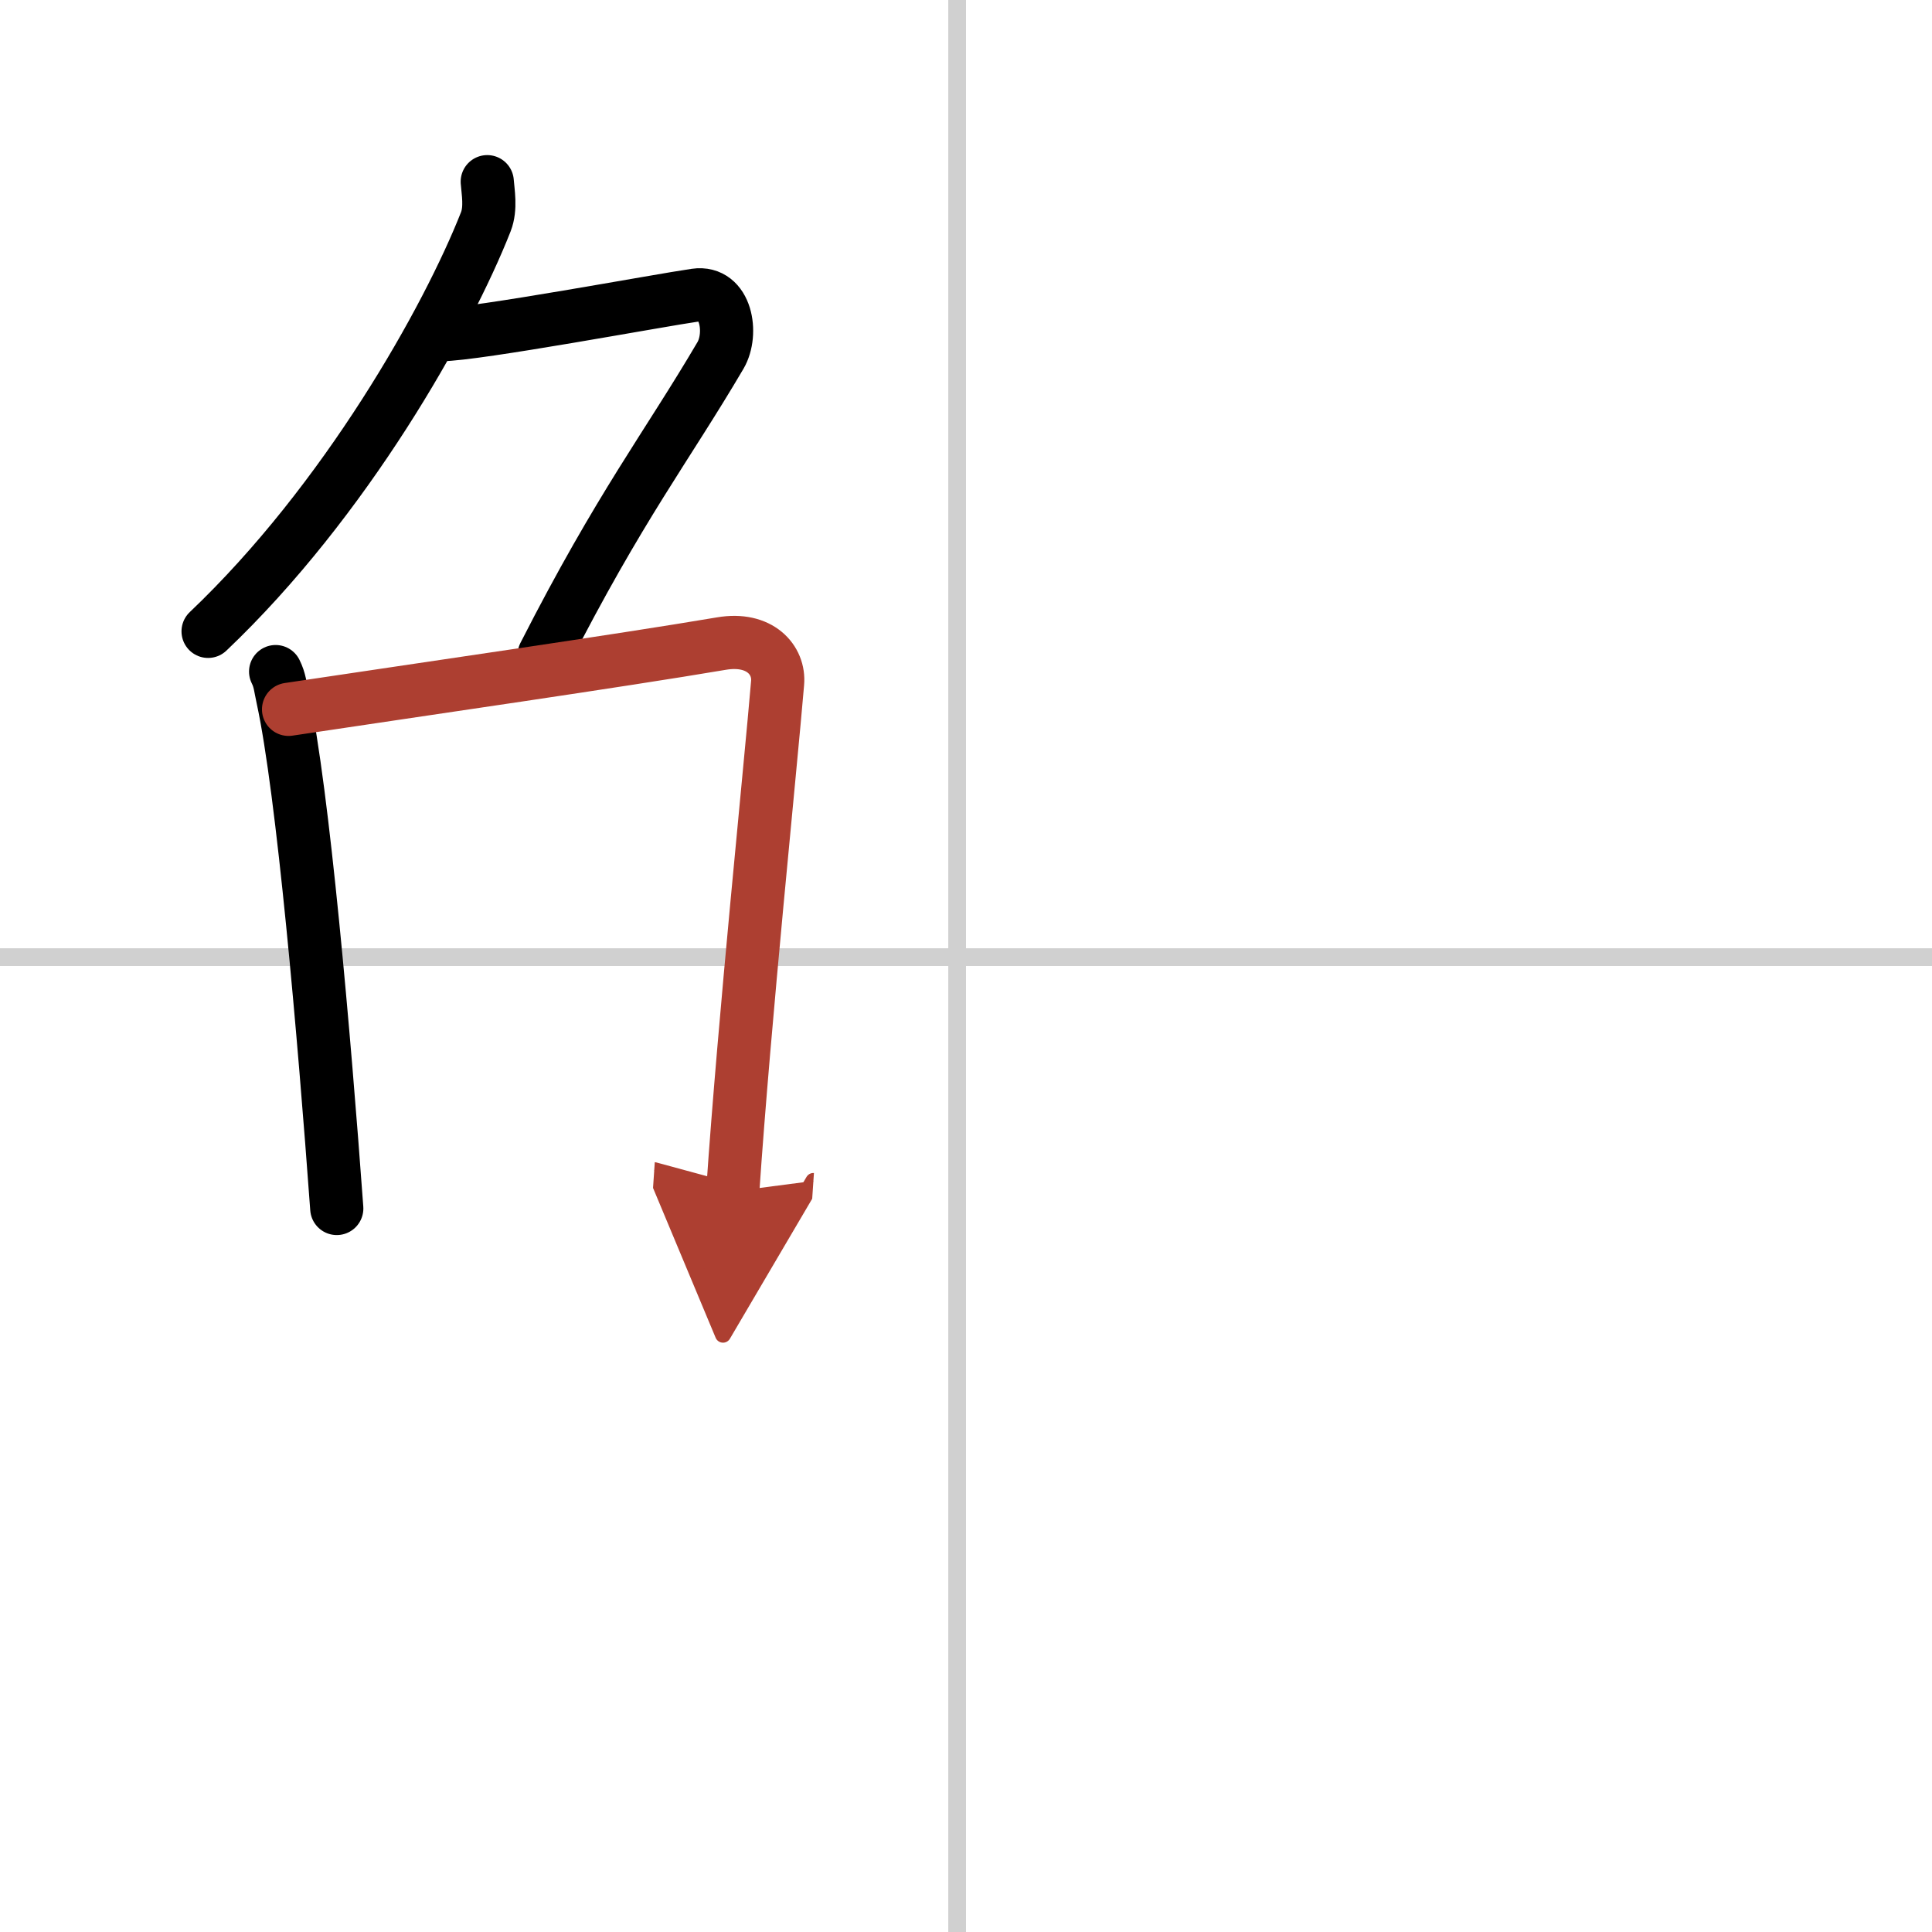 <svg width="400" height="400" viewBox="0 0 109 109" xmlns="http://www.w3.org/2000/svg"><defs><marker id="a" markerWidth="4" orient="auto" refX="1" refY="5" viewBox="0 0 10 10"><polyline points="0 0 10 5 0 10 1 5" fill="#ad3f31" stroke="#ad3f31"/></marker></defs><g fill="none" stroke="#000" stroke-linecap="round" stroke-linejoin="round" stroke-width="3"><rect width="100%" height="100%" fill="#fff" stroke="#fff"/><line x1="54" x2="54" y2="109" stroke="#d0d0d0" stroke-width="1"/><line x2="109" y1="54" y2="54" stroke="#d0d0d0" stroke-width="1"/><path d="M27.49,10.25c0.04,0.56,0.22,1.49-0.08,2.26C25.25,18,19.5,28.25,11.74,35.62"/><path d="m24.89 18.88c1.93 0 12.32-1.94 14.35-2.23 1.74-0.25 2.13 2.17 1.41 3.4-3.05 5.19-5.64 8.45-9.95 16.9"/><path d="m15.55 37.89c0.25 0.5 0.26 0.86 0.4 1.49 1.14 5.24 2.34 19.03 3.05 28.8"/><path d="m16.28 40.02c7.92-1.19 18.51-2.71 24.42-3.71 2.17-0.37 3.29 0.93 3.17 2.23-0.4 4.77-1.87 18.96-2.53 28.68" marker-end="url(#a)" stroke="#ad3f31"/></g></svg>
